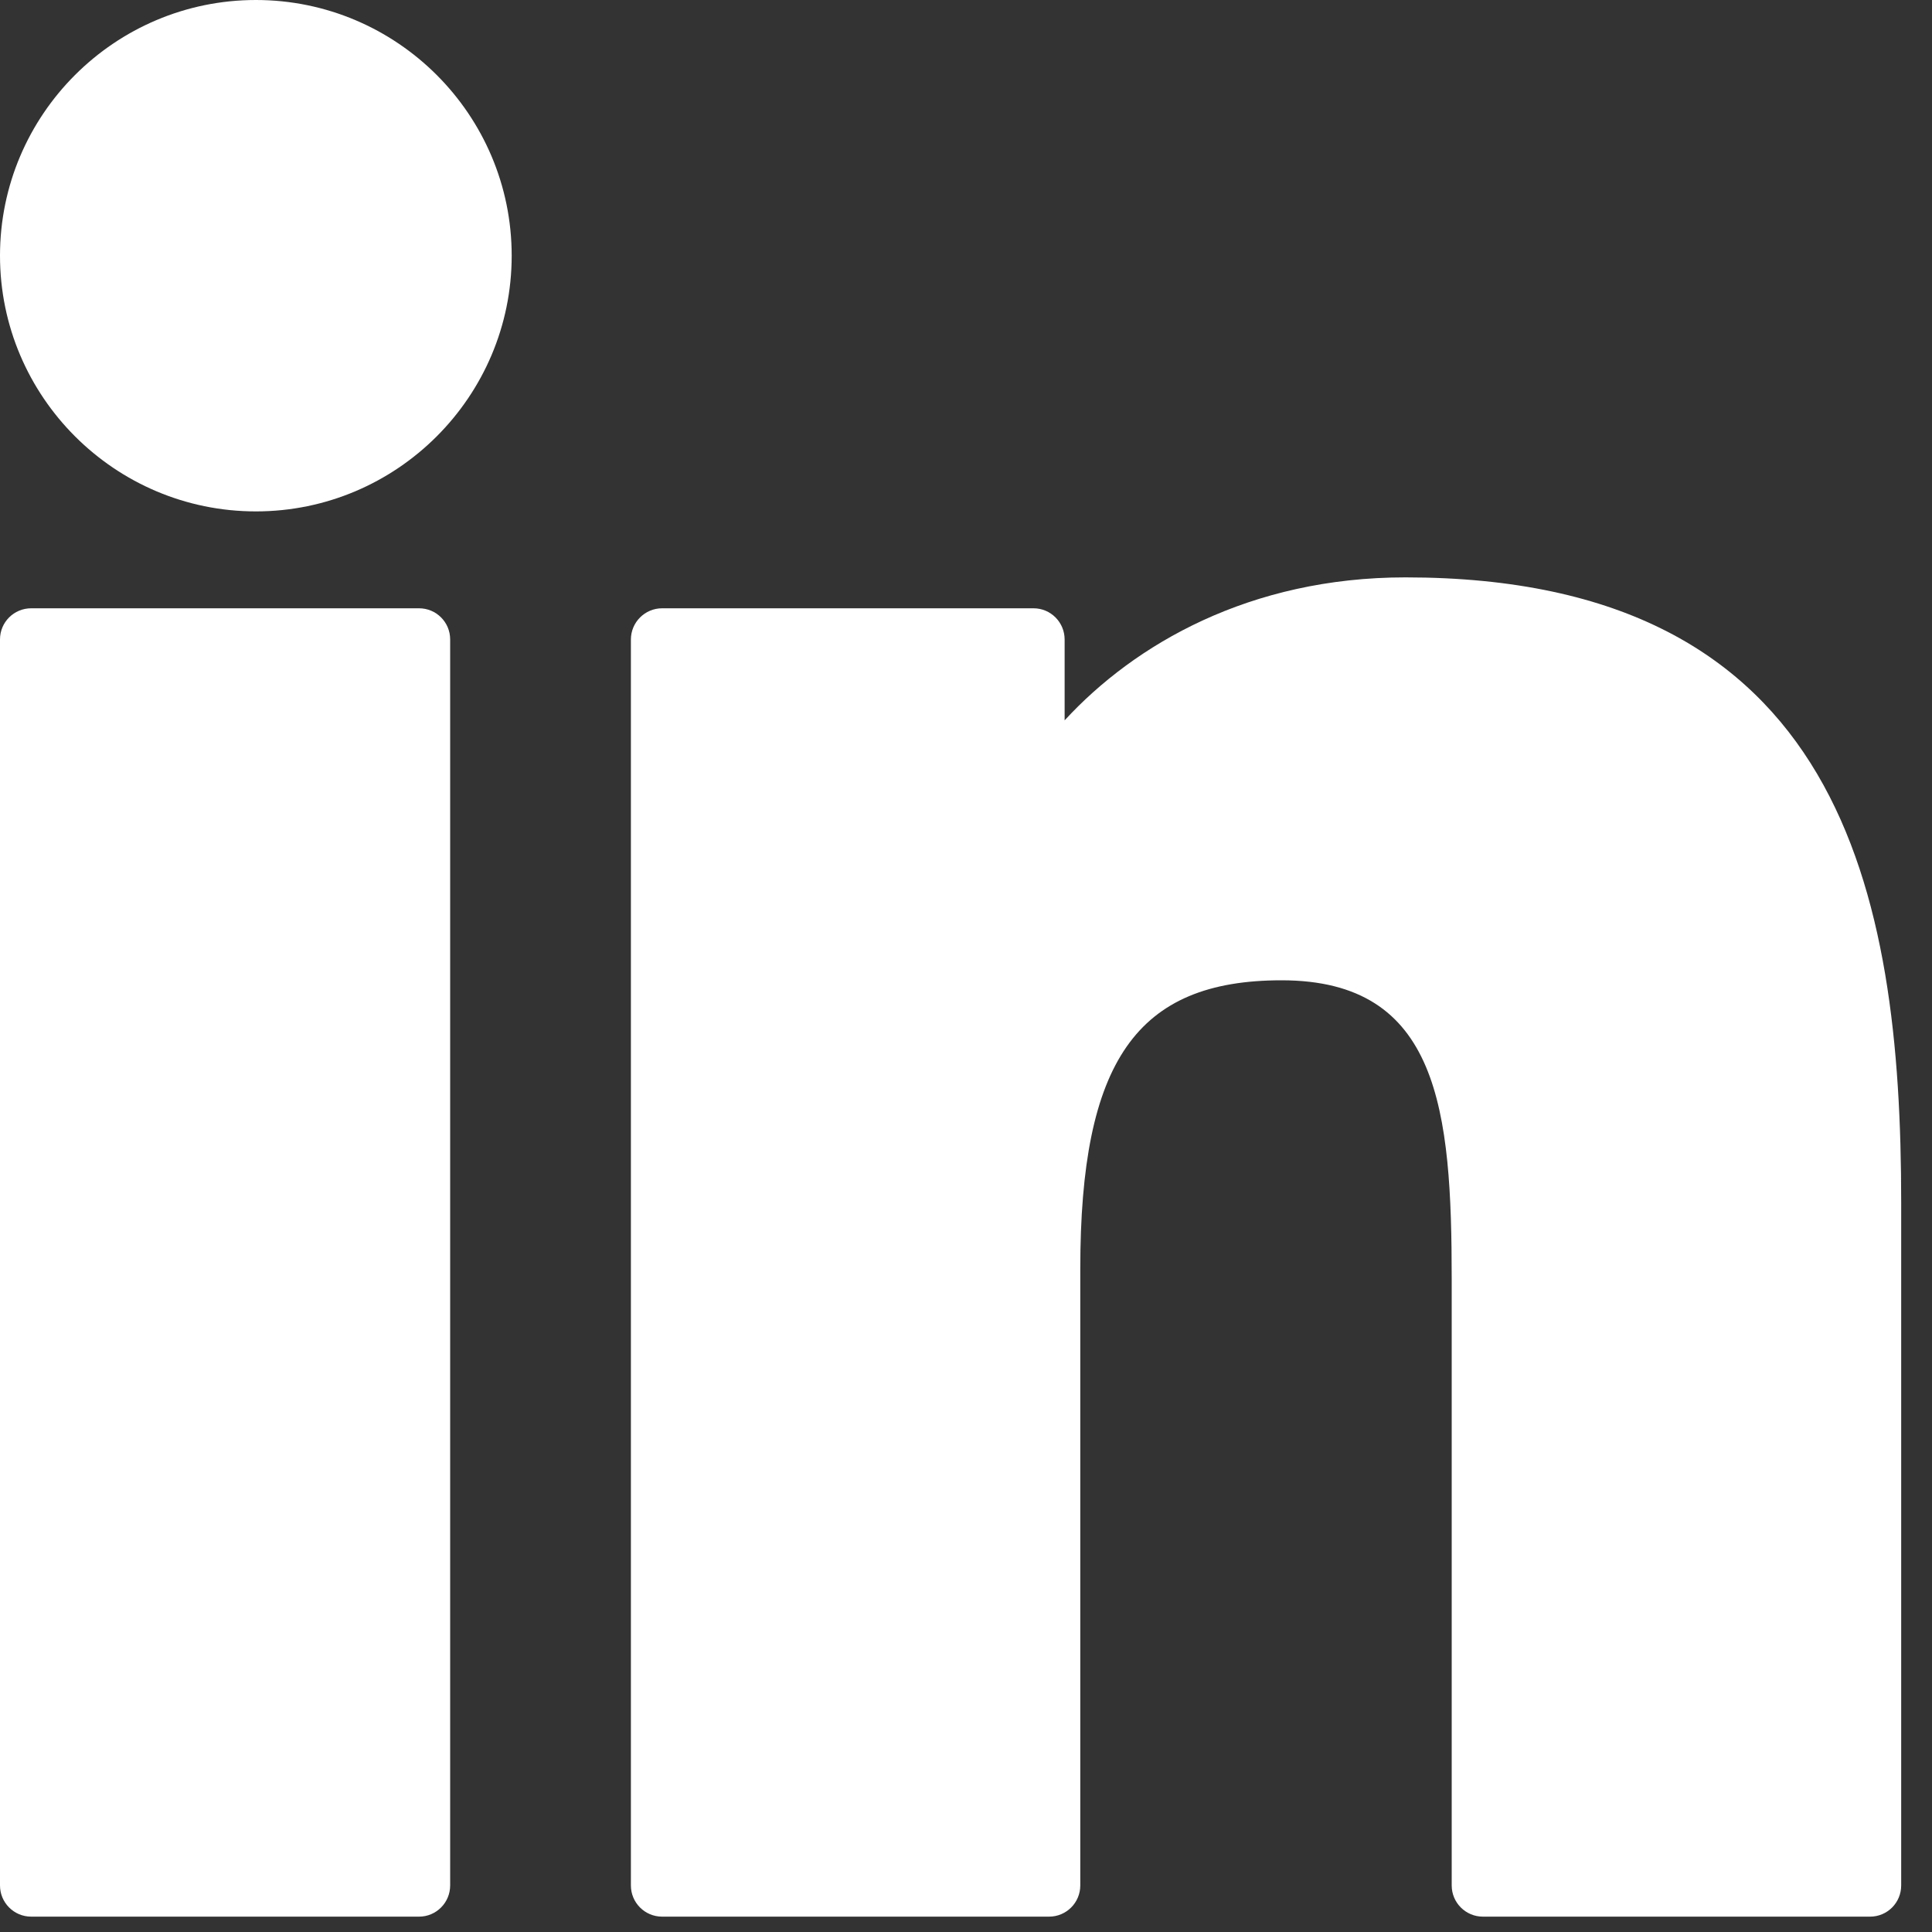 <svg width="20" height="20" viewBox="0 0 20 20" fill="none" xmlns="http://www.w3.org/2000/svg">
<rect x="0" y="0" width="20" height="20" fill="#333333" stroke="none"/>
<g id="Group 1216021930">
<g id="152815">
<path id="XMLID_802_" d="M4.338 6.297H0.323C0.144 6.297 0 6.441 0 6.619V19.518C0 19.696 0.144 19.841 0.323 19.841H4.338C4.516 19.841 4.66 19.696 4.66 19.518V6.619C4.66 6.441 4.516 6.297 4.338 6.297Z" fill="white"/>
<path id="XMLID_803_" d="M2.649 0C1.189 0 0 1.187 0 2.647C0 4.106 1.189 5.294 2.649 5.294C4.109 5.294 5.297 4.106 5.297 2.647C5.297 1.187 4.109 0 2.649 0Z" fill="white"/>
<path id="XMLID_804_" d="M14.549 5.977C12.937 5.977 11.745 6.67 11.021 7.457V6.62C11.021 6.442 10.877 6.297 10.699 6.297H6.854C6.676 6.297 6.531 6.442 6.531 6.62V19.518C6.531 19.697 6.676 19.841 6.854 19.841H10.86C11.038 19.841 11.183 19.697 11.183 19.518V13.136C11.183 10.986 11.767 10.148 13.266 10.148C14.899 10.148 15.028 11.491 15.028 13.247V19.518C15.028 19.697 15.173 19.841 15.351 19.841H19.359C19.537 19.841 19.681 19.697 19.681 19.518V12.443C19.681 9.246 19.071 5.977 14.549 5.977Z" fill="white"/>
</g>
</g>
</svg>
